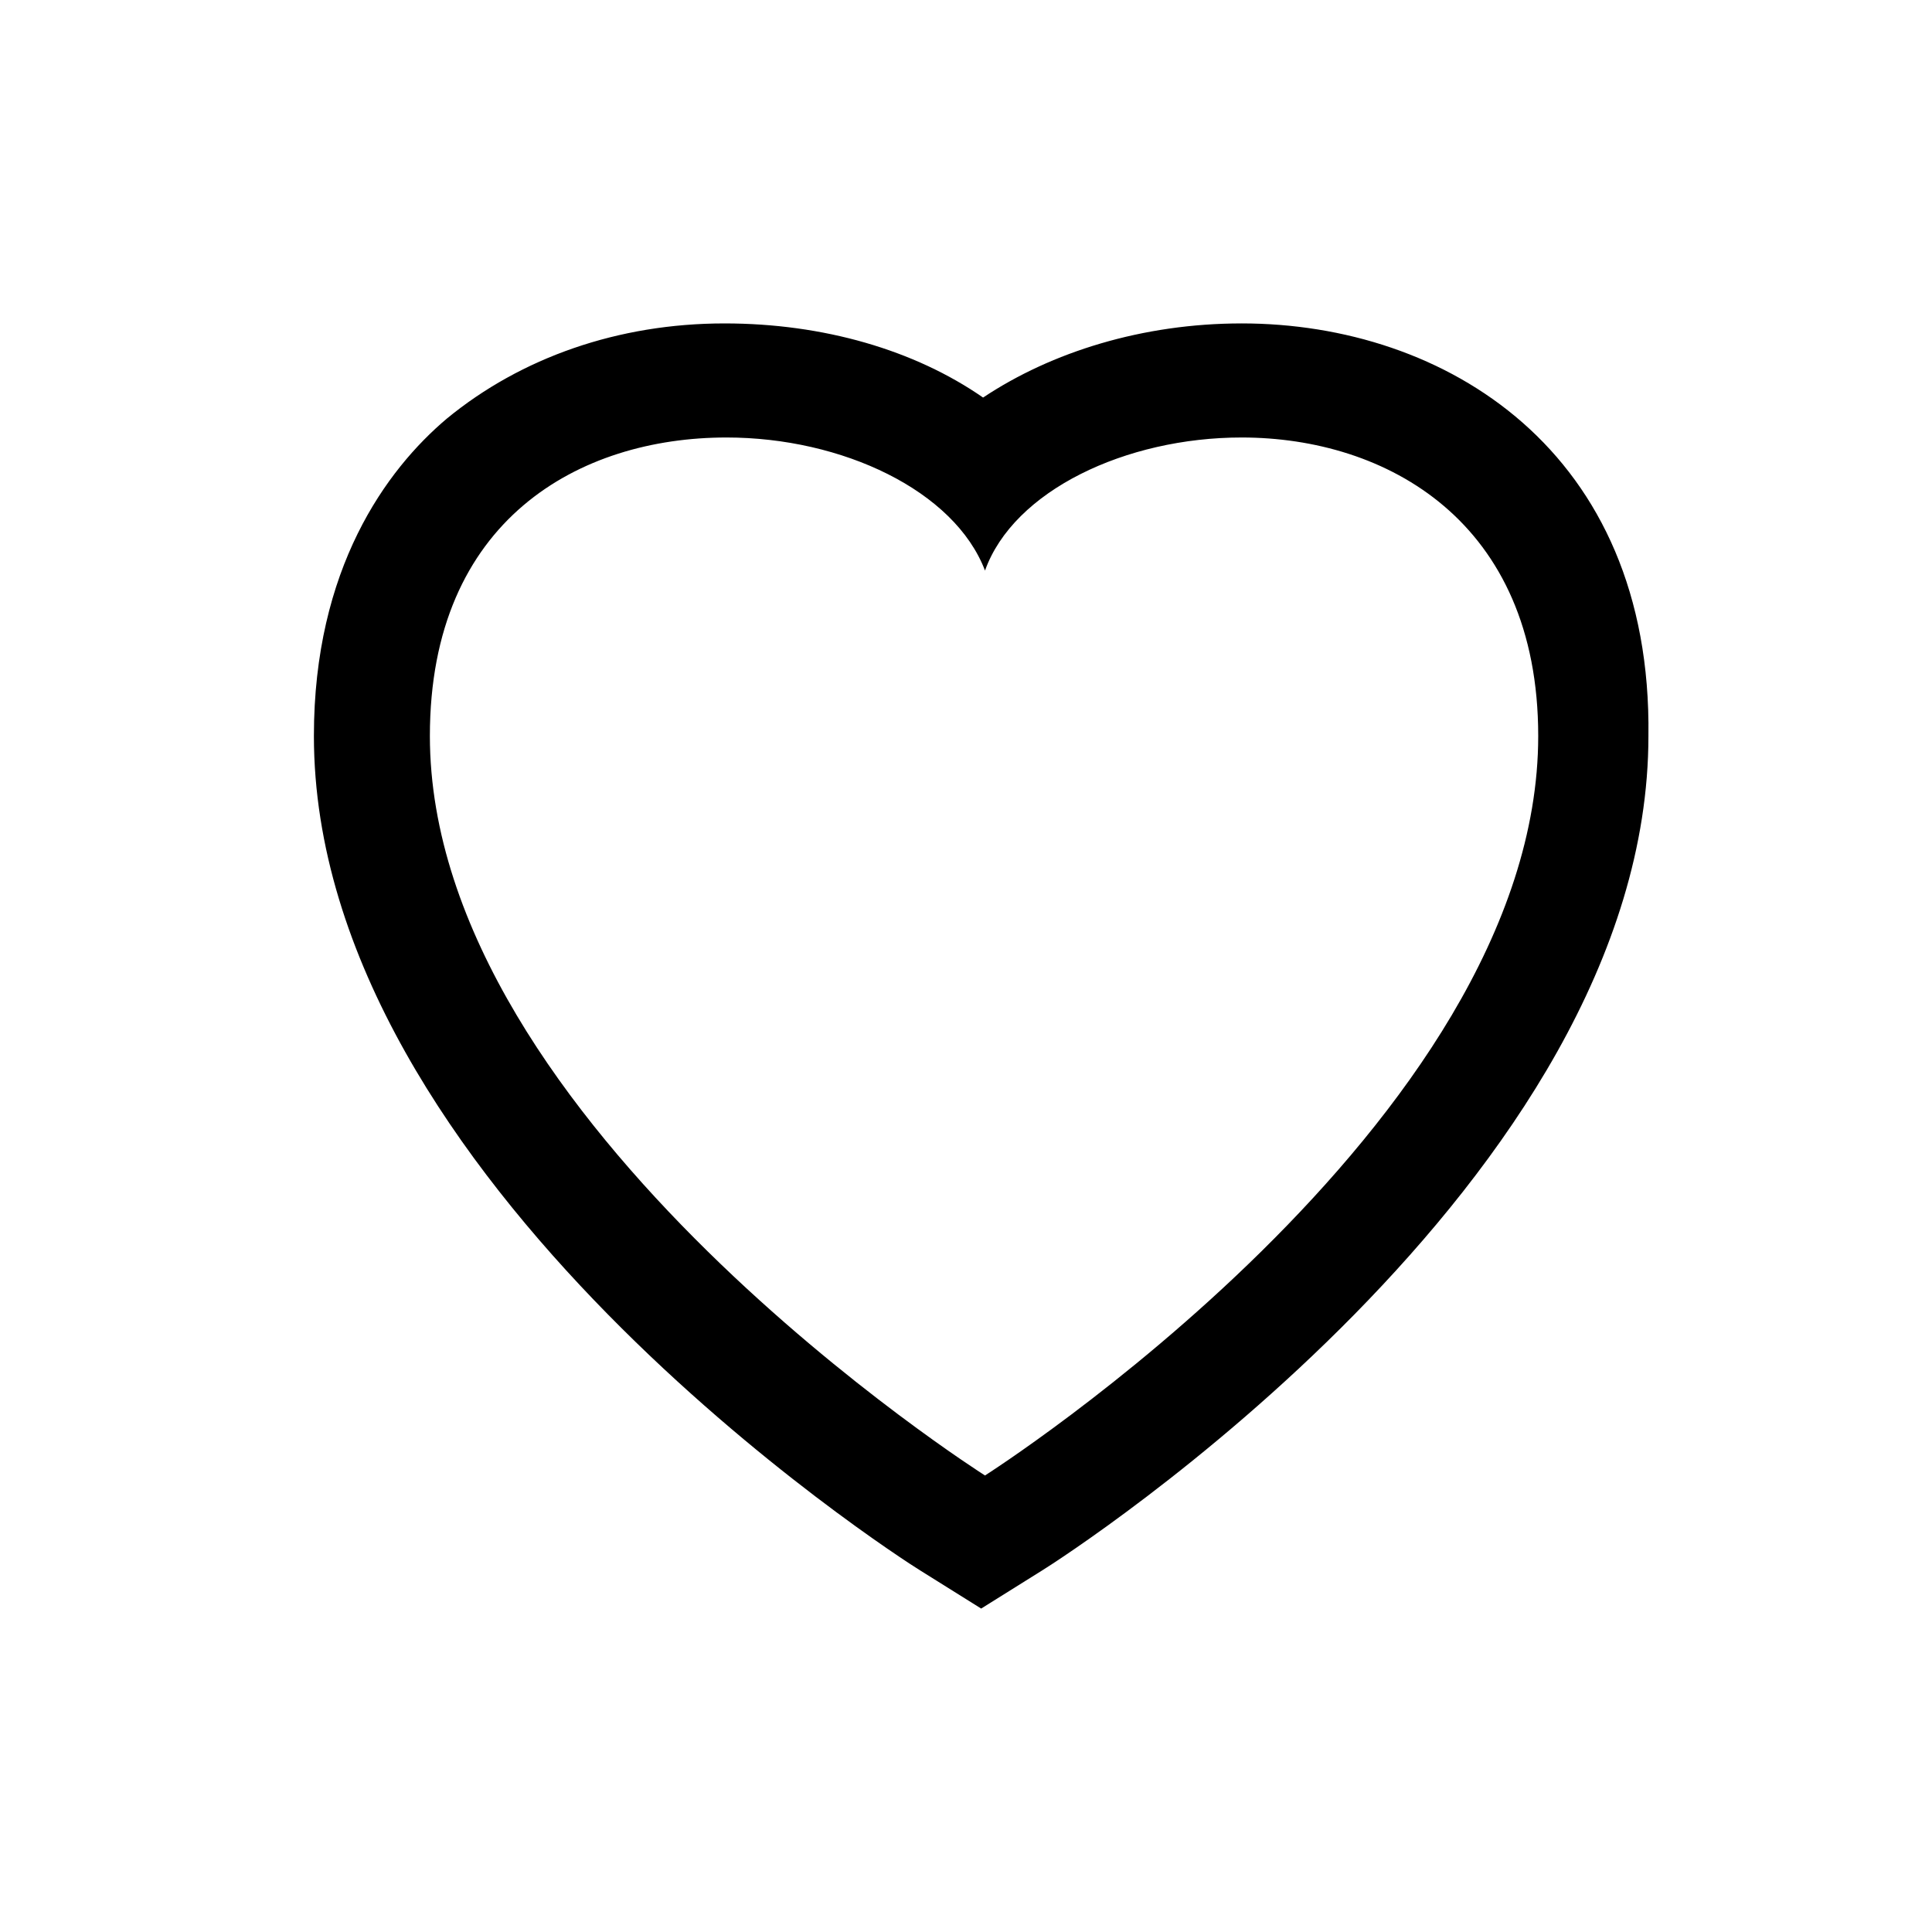 <?xml version="1.0" encoding="UTF-8"?>
<!-- The Best Svg Icon site in the world: iconSvg.co, Visit us! https://iconsvg.co -->
<svg fill="#000000" width="800px" height="800px" version="1.1" viewBox="144 144 512 512" xmlns="http://www.w3.org/2000/svg">
 <path d="m473.05 259.94c38.289 0 78.594 22.168 78.594 79.098 0 102.78-146.61 195.98-146.61 195.98s-147.11-93.203-147.11-195.98c0-57.434 39.801-79.098 78.594-79.098 30.73 0 60.457 14.105 68.52 35.266 7.555-21.16 37.281-35.266 68.012-35.266m0-30.23c-26.199 0-50.383 7.559-68.52 19.648-18.137-12.594-42.32-19.648-68.52-19.648-28.215 0-53.906 9.07-73.555 25.191-16.121 13.602-35.266 39.801-35.266 84.137 0 117.89 154.16 217.14 160.71 221.17l16.121 10.078 16.121-10.078c6.551-4.031 160.71-103.28 160.71-221.17 1.012-75.574-53.906-109.33-107.81-109.33z"/>
</svg>